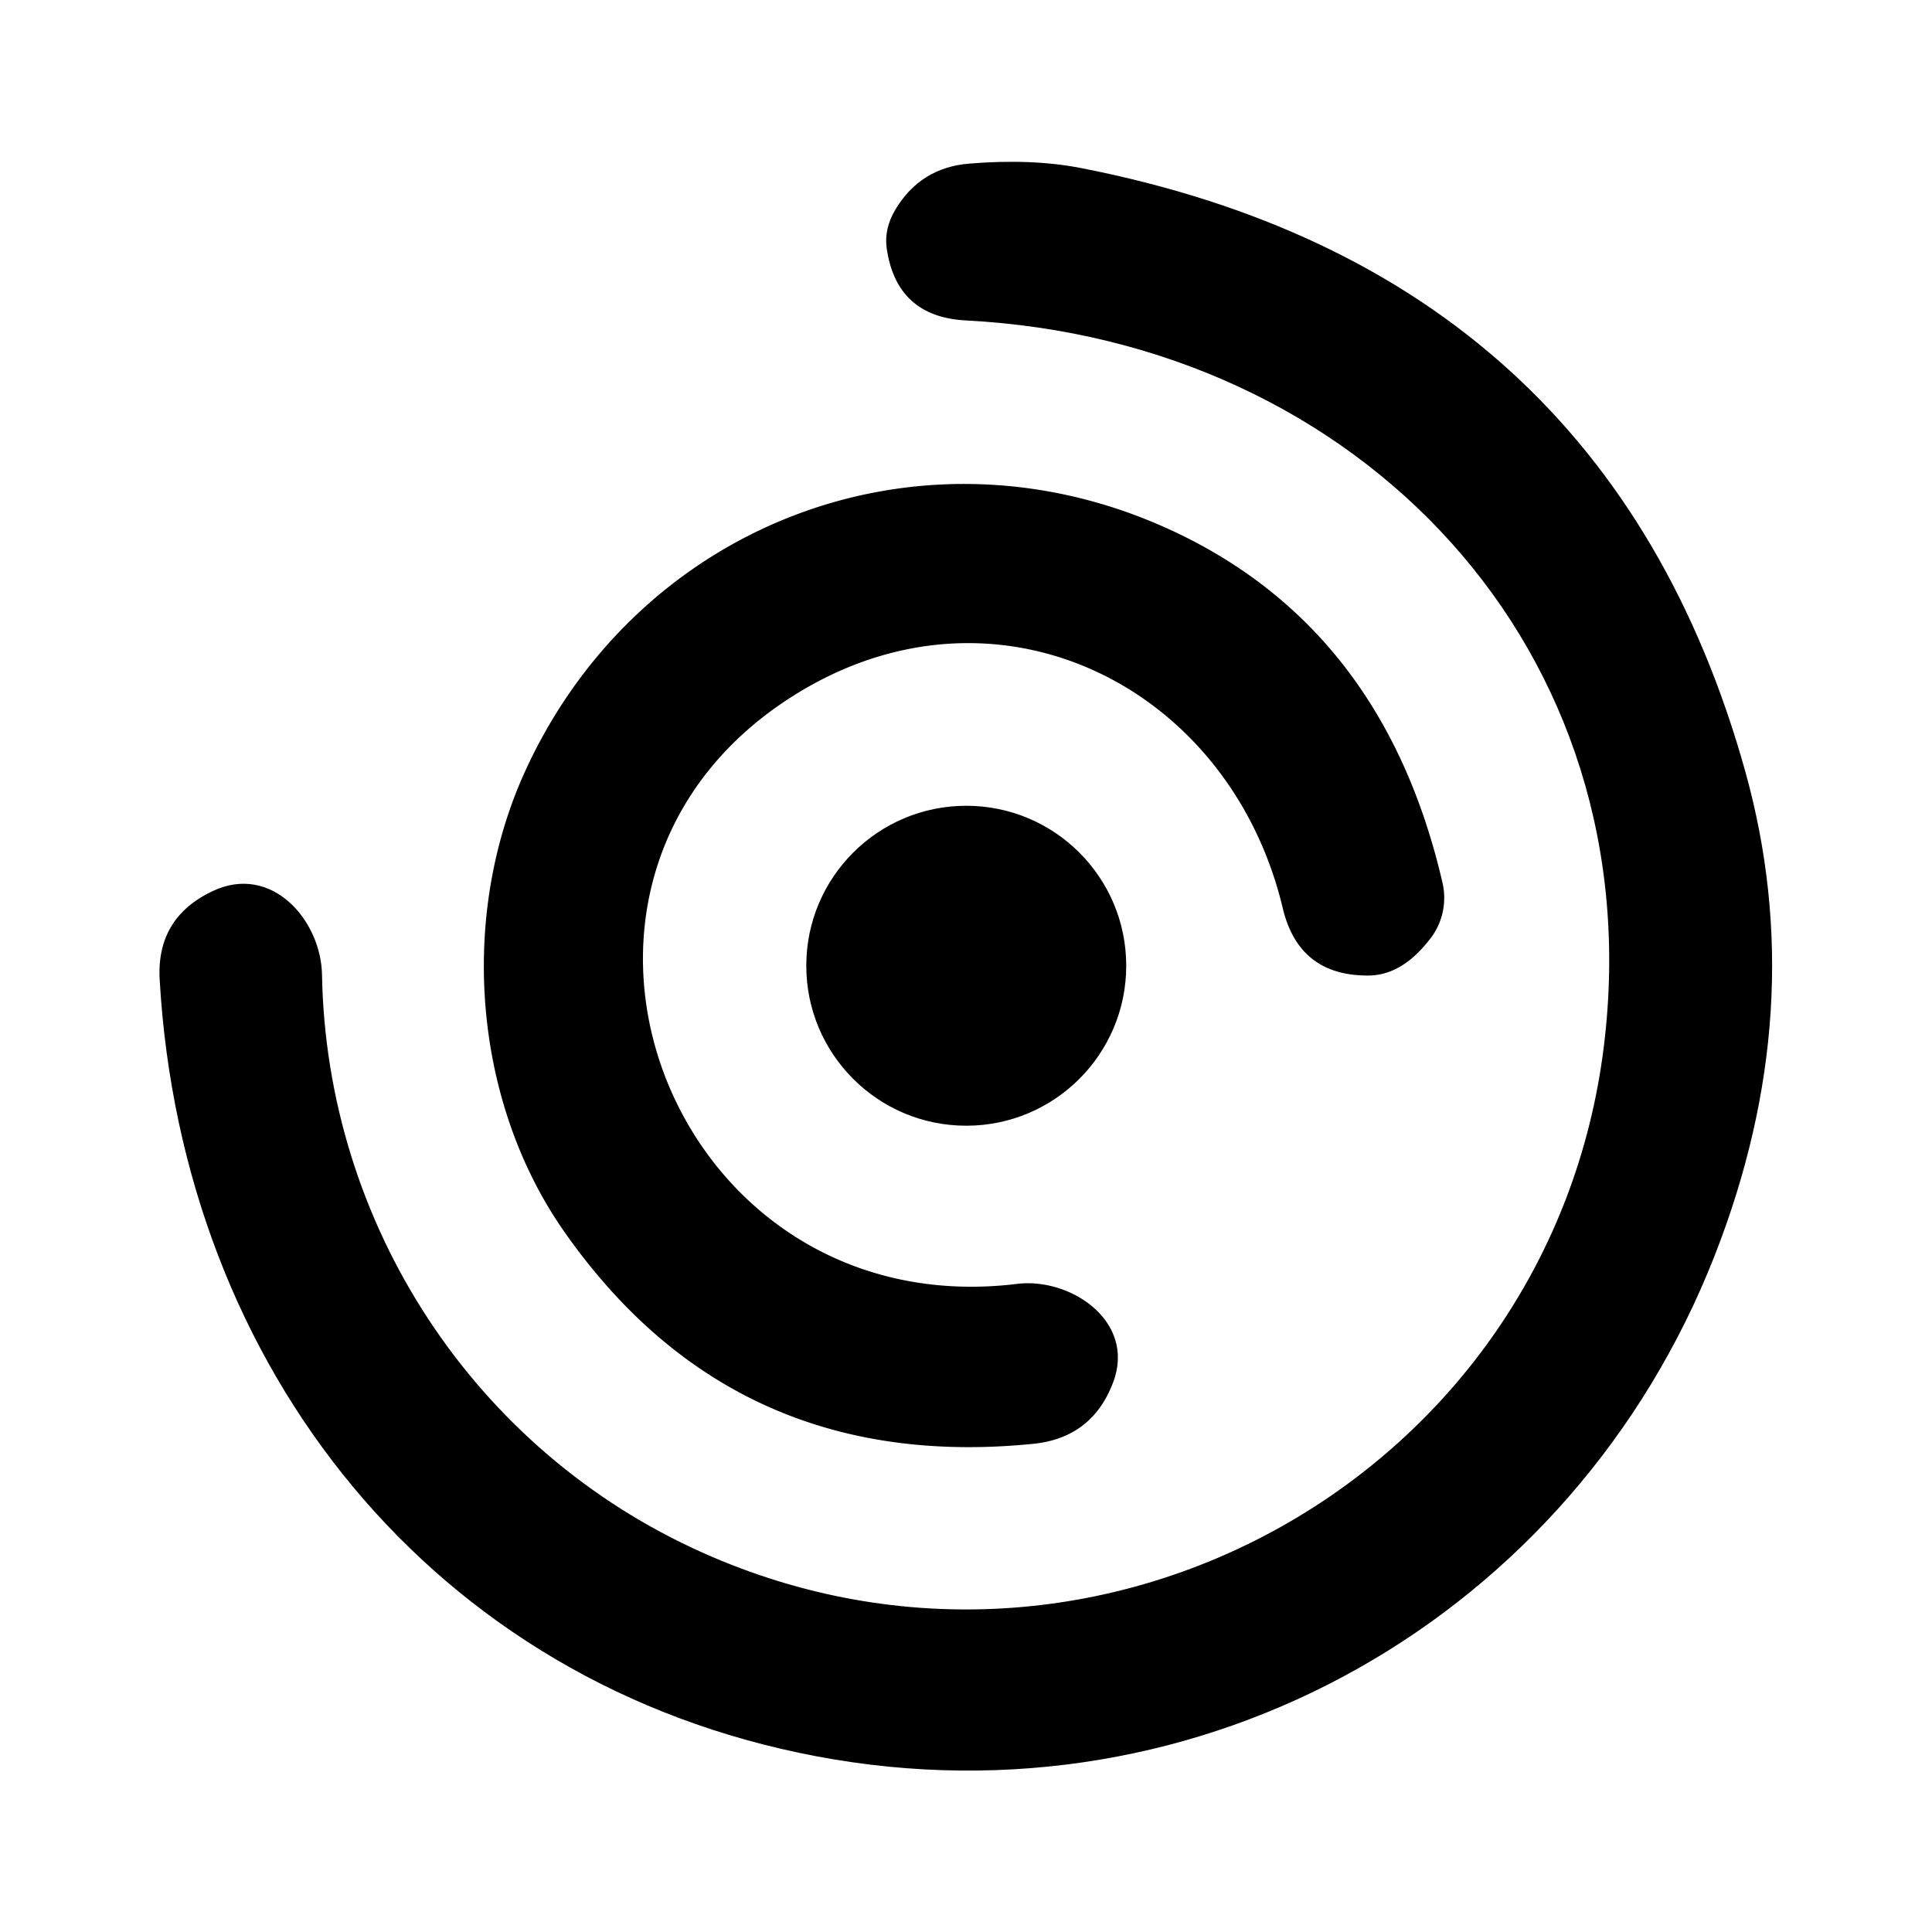 <?xml version="1.0" encoding="UTF-8" standalone="no"?>
<!DOCTYPE svg PUBLIC "-//W3C//DTD SVG 1.1//EN" "http://www.w3.org/Graphics/SVG/1.1/DTD/svg11.dtd">
<svg xmlns="http://www.w3.org/2000/svg" version="1.1" viewBox="0.00 0.00 75.00 75.00">
<path fill="#000000" d="
  M 66.56 48.75
  C 61.06 62.77 46.70 71.01 31.70 68.18
  C 16.82 65.37 7.08 53.12 6.20 38.06
  Q 6.05 35.63 8.26 34.59
  C 10.55 33.51 12.46 35.73 12.50 37.83
  C 12.67 47.51 18.39 56.32 27.31 60.29
  C 42.63 67.12 60.20 57.25 62.26 40.63
  C 64.17 25.23 52.78 13.23 37.50 12.44
  Q 34.80 12.30 34.42 9.63
  Q 34.32 8.88 34.75 8.15
  Q 35.73 6.50 37.64 6.35
  Q 40.07 6.15 42.00 6.53
  Q 62.33 10.53 67.75 29.94
  Q 70.32 39.16 66.56 48.75
  Z"
/>
<path fill="#000000" d="
  M 49.80 35.27
  C 47.76 26.68 38.87 22.21 31.14 26.80
  C 19.27 33.85 25.84 51.51 39.49 49.84
  C 41.54 49.59 44.09 51.27 43.22 53.64
  Q 42.41 55.82 40.10 56.05
  Q 28.51 57.21 21.93 47.85
  C 18.36 42.78 17.80 35.59 20.39 29.93
  C 24.88 20.11 36.17 15.97 45.96 20.82
  Q 53.79 24.70 56.00 34.28
  A 2.60 2.57 57.6 0 1 55.53 36.43
  Q 54.43 37.87 53.11 37.87
  Q 50.43 37.88 49.80 35.27
  Z"
/>
<circle fill="#000000" cx="37.51" cy="37.49" r="6.21"/>
</svg>
